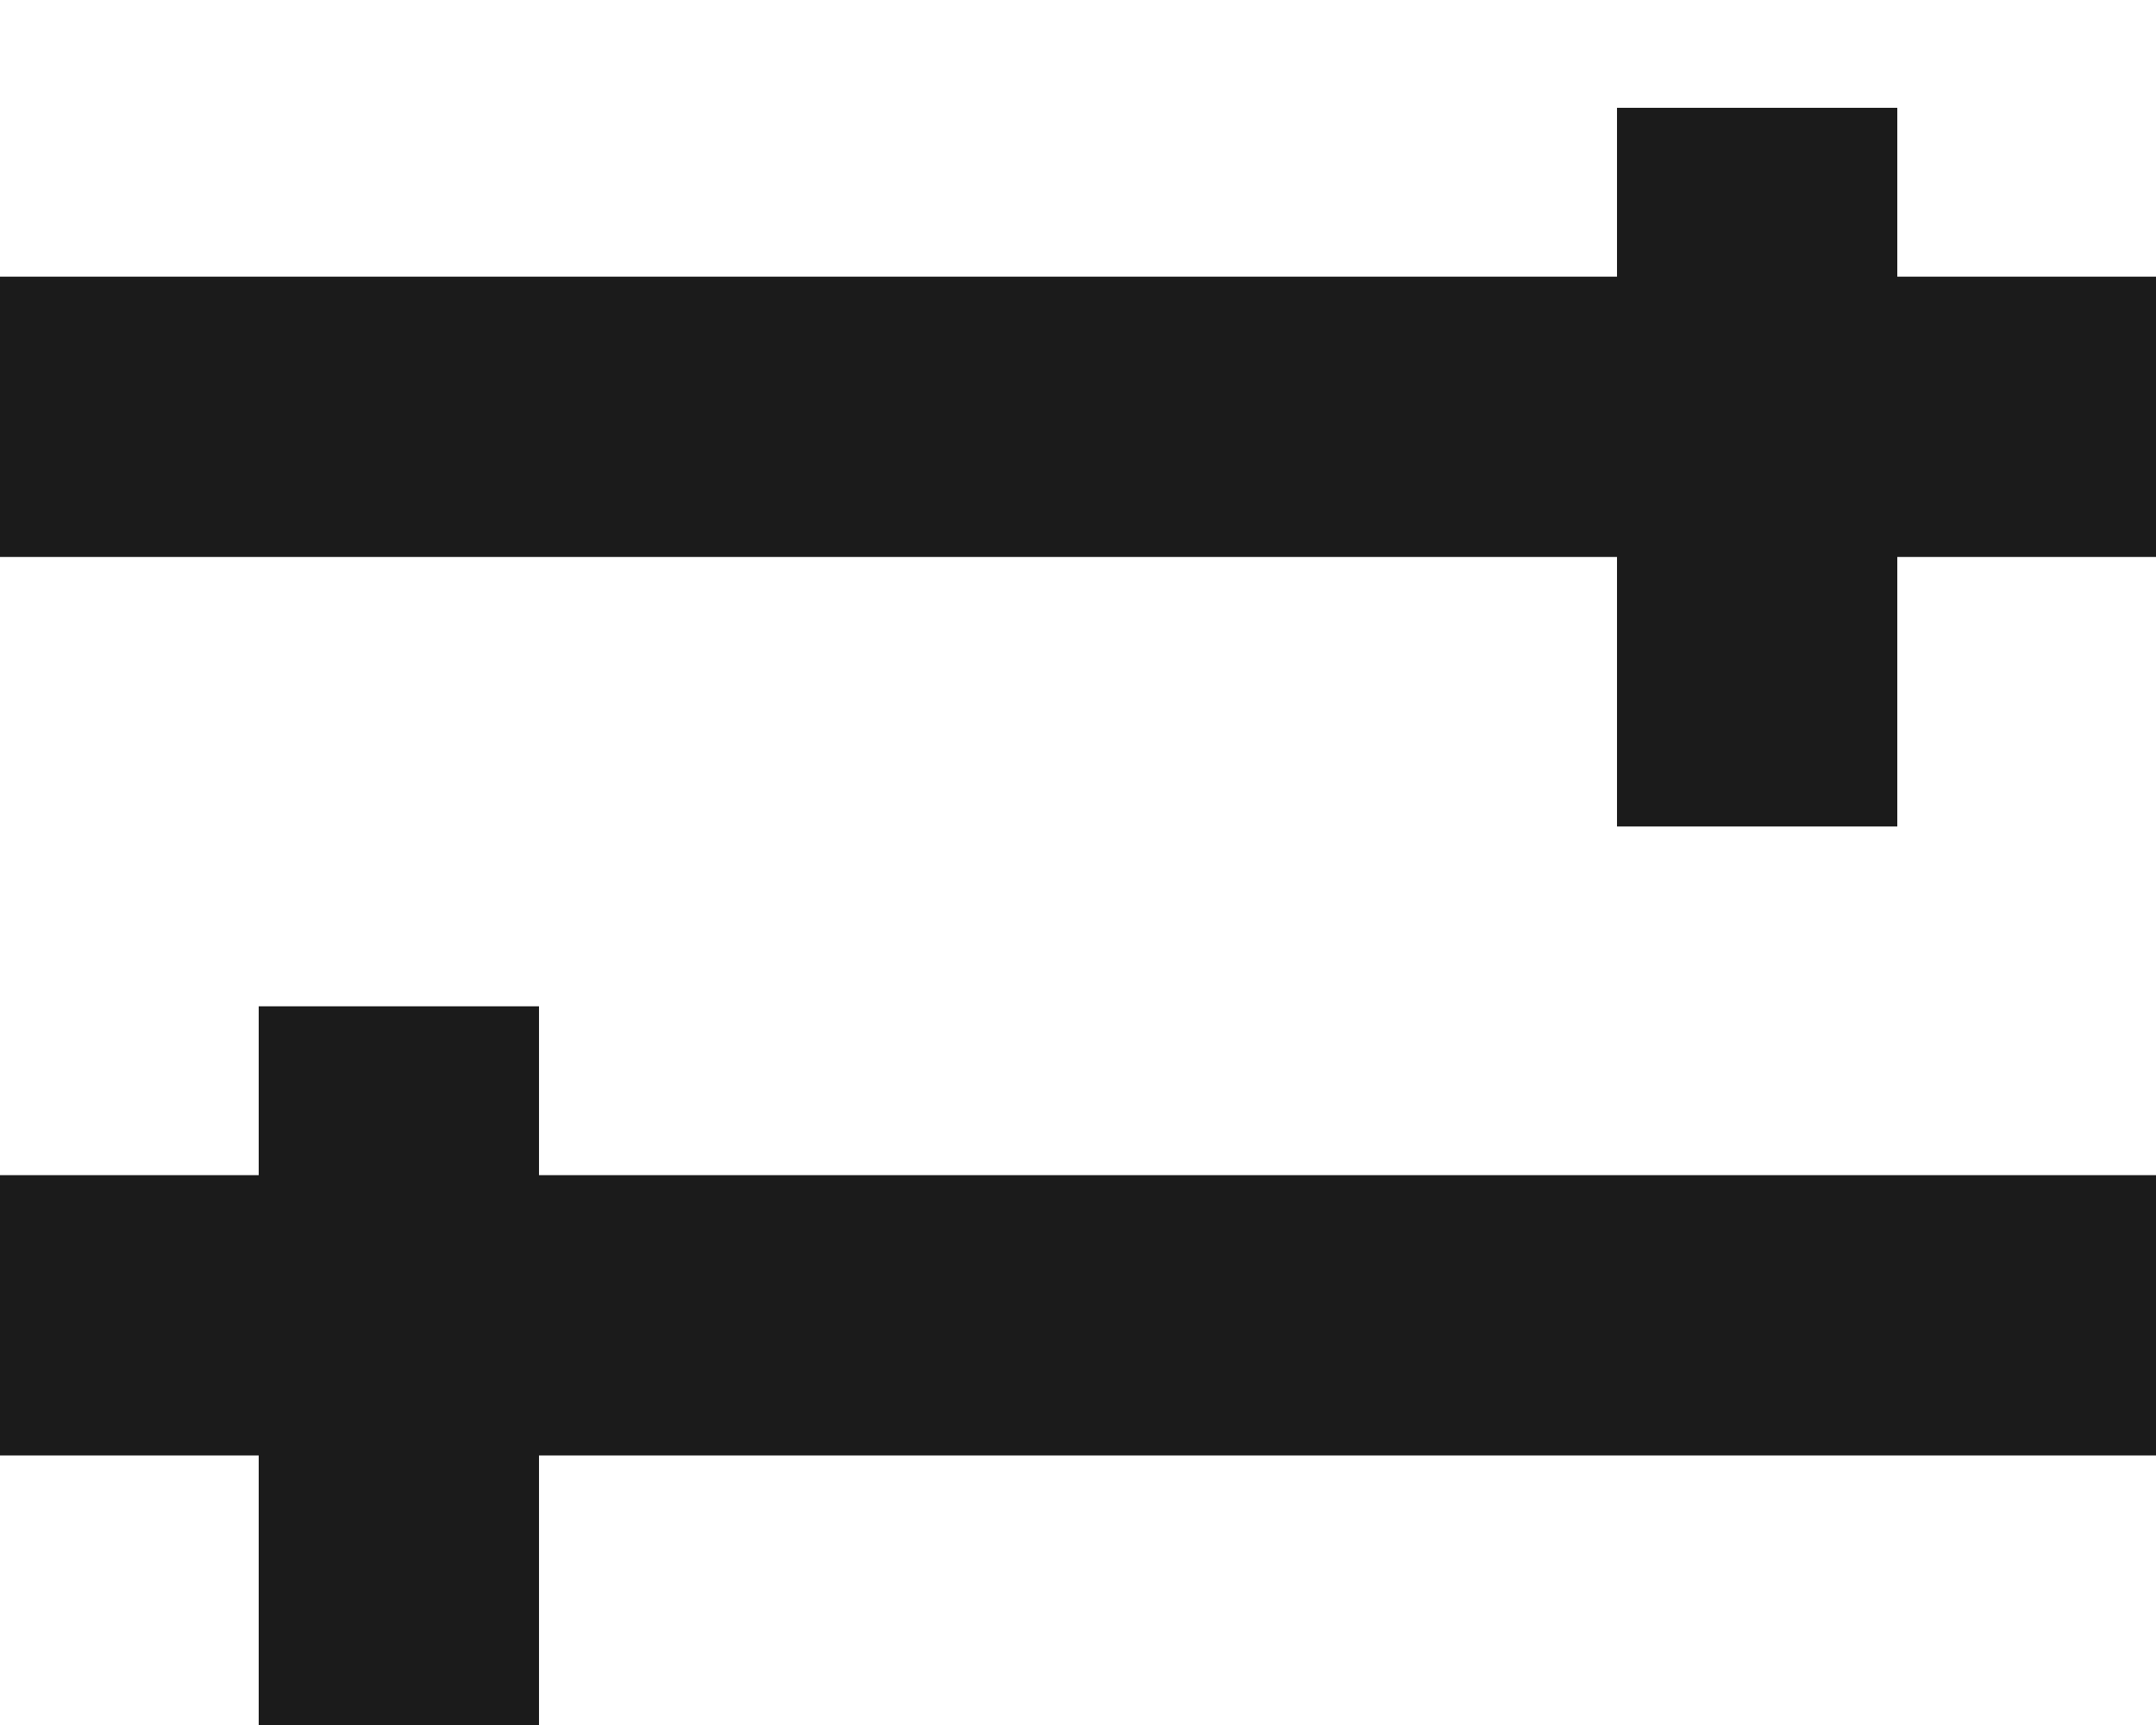 <svg width="10" height="8" viewBox="0 0 10 8" fill="none" xmlns="http://www.w3.org/2000/svg">
<line y1="1.933" x2="10" y2="1.933" stroke="#1B1B1B" stroke-width="1.3"/>
<line x1="8.15" y1="0.5" x2="8.15" y2="3.833" stroke="#1B1B1B" stroke-width="1.3"/>
<line y1="-0.65" x2="10" y2="-0.65" transform="matrix(-1 0 0 1 10 6.75)" stroke="#1B1B1B" stroke-width="1.3"/>
<line y1="-0.65" x2="3.333" y2="-0.65" transform="matrix(0 1 1 0 2.5 4.667)" stroke="#1B1B1B" stroke-width="1.3"/>
</svg>
